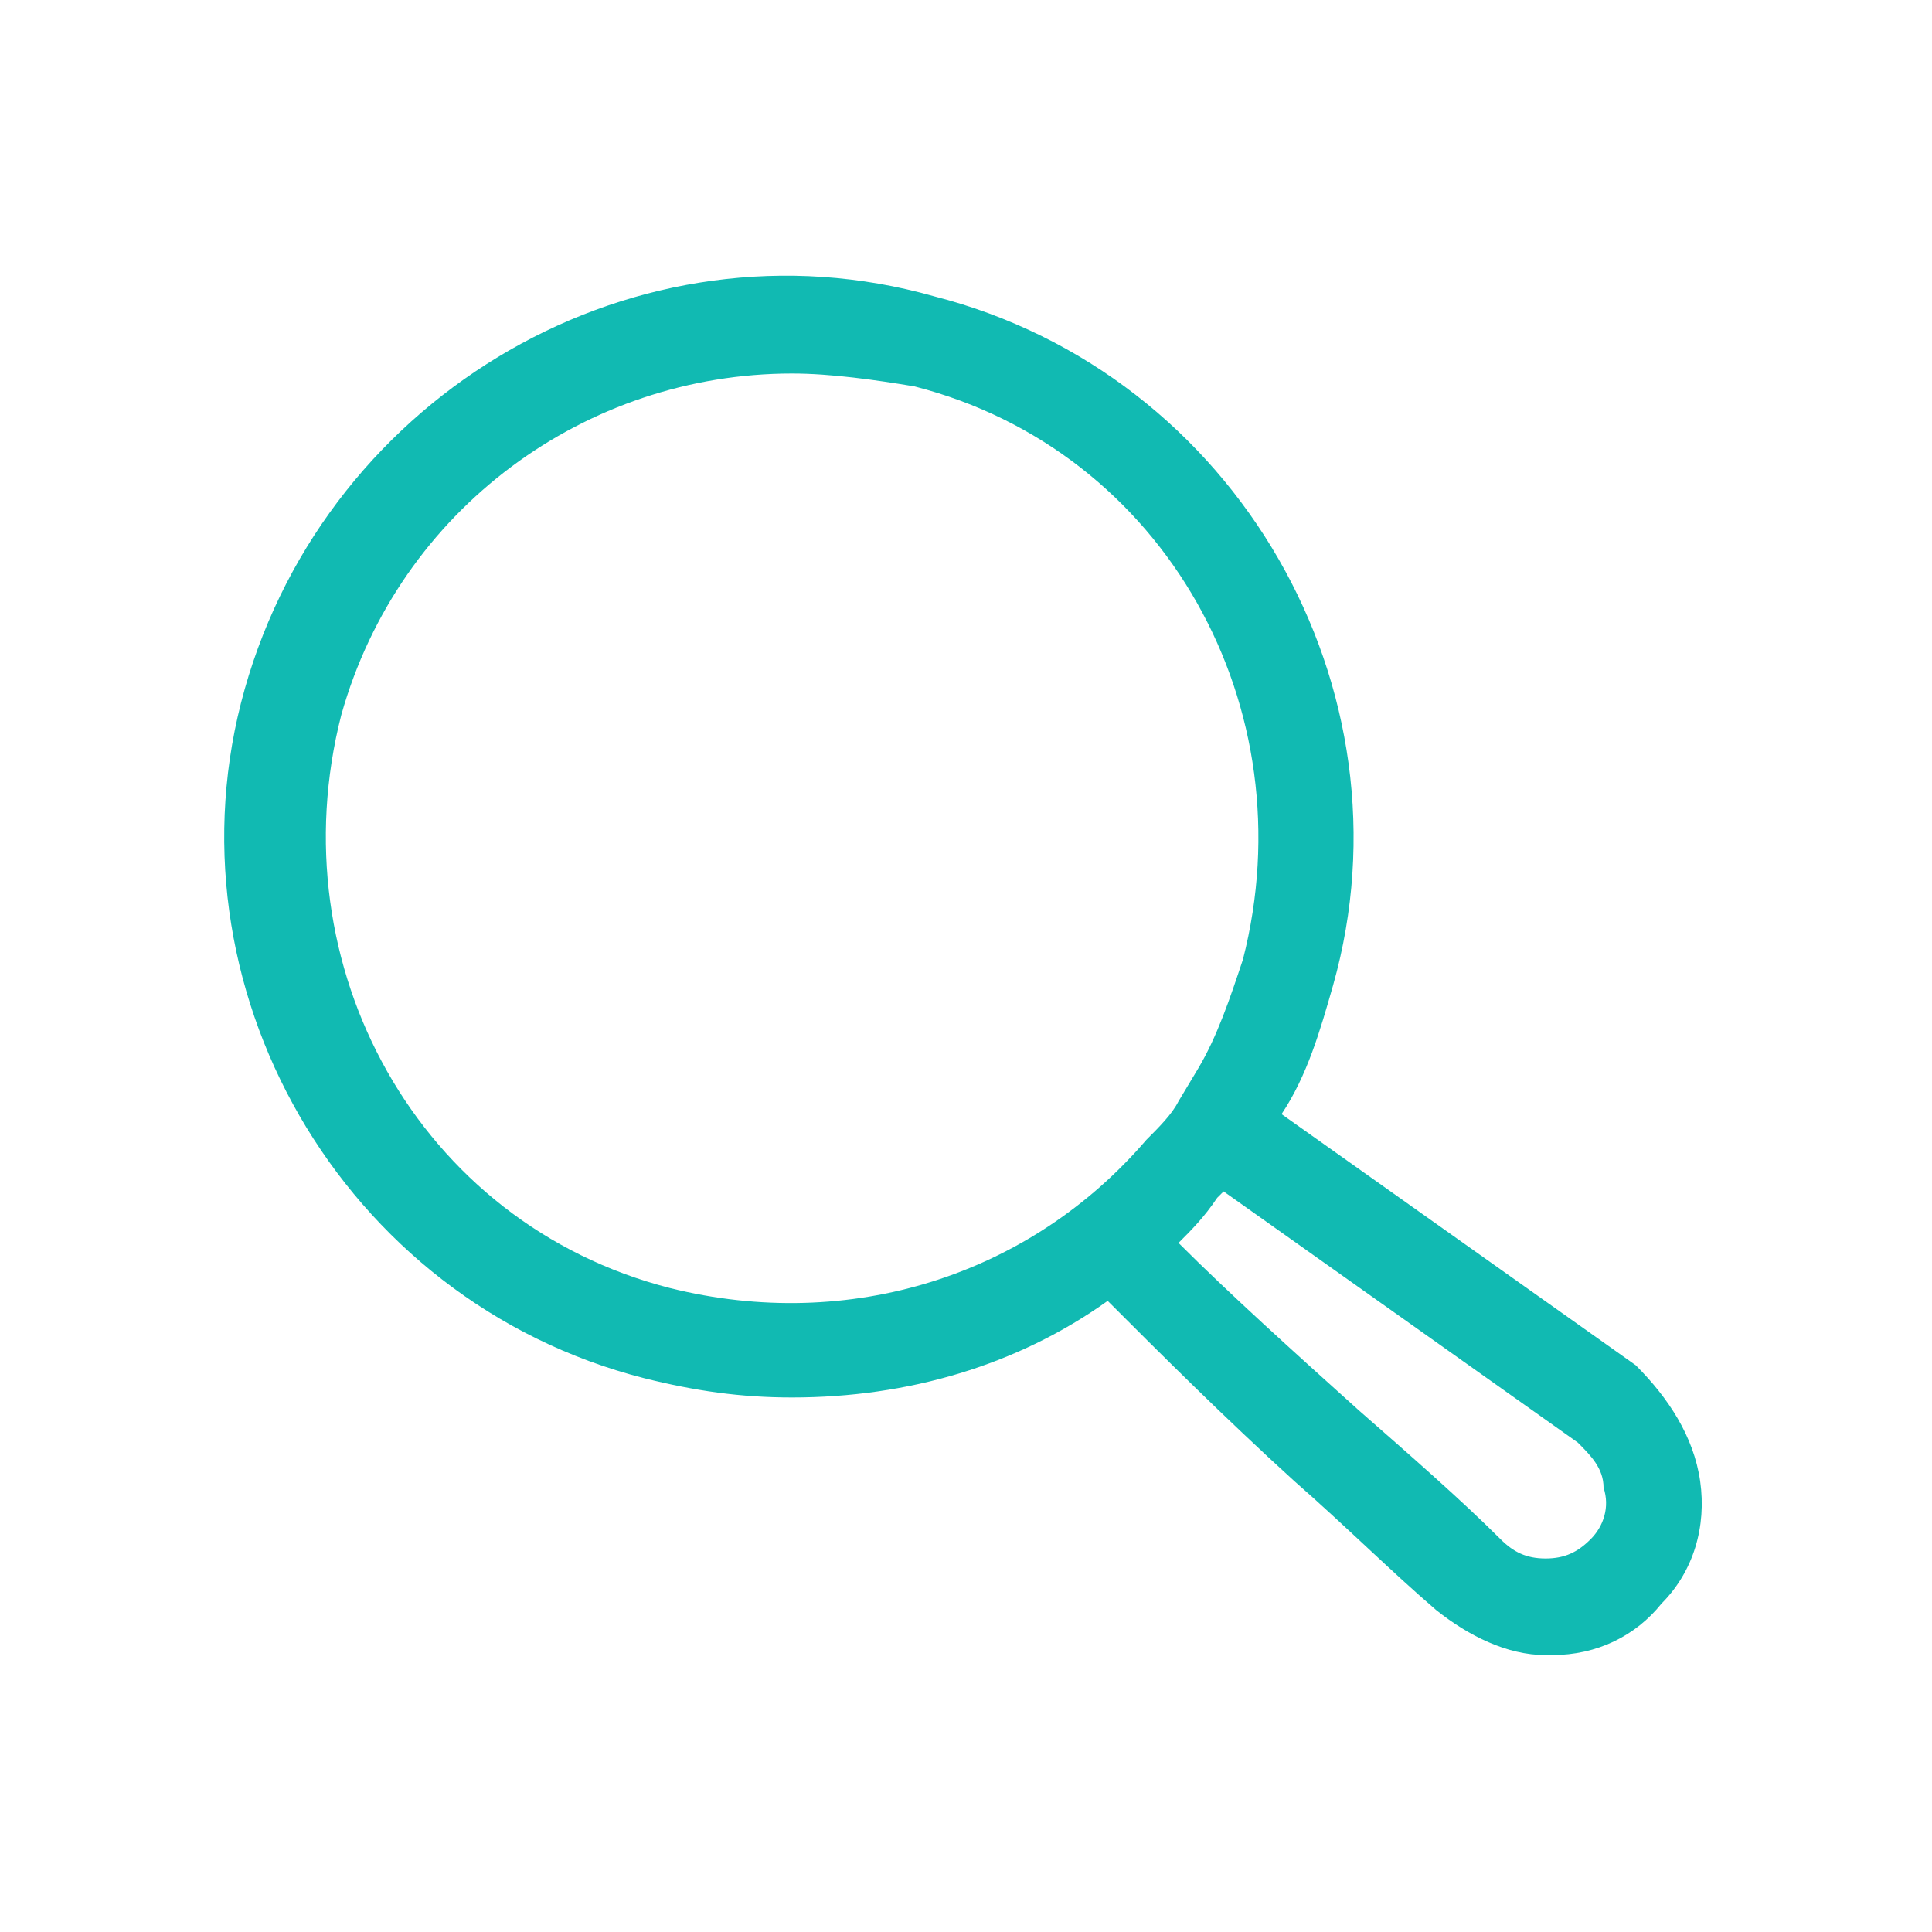 <?xml version="1.0" encoding="utf-8"?>
<!-- Generator: Adobe Illustrator 25.2.1, SVG Export Plug-In . SVG Version: 6.00 Build 0)  -->
<svg version="1.1" id="Layer_1" xmlns="http://www.w3.org/2000/svg" xmlns:xlink="http://www.w3.org/1999/xlink" x="0px" y="0px"
	 viewBox="0 0 30 30" style="enable-background:new 0 0 30 30;" xml:space="preserve">
<style type="text/css">
	.st0{fill:#F2F8FD;}
	.st1{fill:#012C3F;}
	.st2{fill:#EDF6FC;}
	.st3{fill:#EDF2F3;}
	.st4{opacity:0.2;clip-path:url(#SVGID_6_);}
	.st5{opacity:0.35;}
	.st6{fill:#39ACB4;}
	.st7{opacity:0.51;fill:#39ACB4;}
	.st8{opacity:0.53;fill:#39ACB4;}
	.st9{opacity:0.47;}
	.st10{opacity:0.58;}
	.st11{opacity:0.64;fill:#39ACB4;}
	.st12{opacity:0.85;fill:#39ACB4;}
	.st13{opacity:0.86;fill:#39ACB4;}
	.st14{opacity:0.36;}
	.st15{opacity:0.45;}
	.st16{opacity:0.52;}
	.st17{opacity:0.81;}
	.st18{opacity:0.6;fill:#39ACB4;}
	.st19{opacity:0.63;fill:#39ACB4;}
	.st20{opacity:0.91;fill:#39ACB4;}
	.st21{opacity:0.98;fill:#39ACB4;}
	.st22{opacity:0.9;fill:#39ACB4;}
	.st23{opacity:0.48;}
	.st24{opacity:0.51;}
	.st25{opacity:0.54;}
	.st26{opacity:0.5;}
	.st27{opacity:0.67;}
	.st28{opacity:0.83;fill:#39ACB4;}
	.st29{opacity:0.42;}
	.st30{opacity:0.44;}
	.st31{opacity:0.46;}
	.st32{opacity:0.56;}
	.st33{opacity:0.53;}
	.st34{opacity:0.6;}
	.st35{opacity:0.79;fill:#39ACB4;}
	.st36{opacity:0.84;fill:#39ACB4;}
	.st37{opacity:0.92;fill:#39ACB4;}
	.st38{opacity:0.93;fill:#39ACB4;}
	.st39{opacity:0.62;}
	.st40{opacity:0.74;}
	.st41{opacity:0.59;}
	.st42{opacity:0.57;}
	.st43{opacity:0.61;}
	.st44{opacity:0.65;}
	.st45{opacity:0.55;}
	.st46{opacity:0.84;}
	.st47{opacity:0.69;}
	.st48{opacity:0.61;fill:#39ACB4;}
	.st49{opacity:0.62;fill:#39ACB4;}
	.st50{opacity:0.64;}
	.st51{fill:#F5F6F8;}
	.st52{fill:#FFFFFF;}
	.st53{fill:#032430;}
	.st54{opacity:0.4;}
	.st55{opacity:0.2;}
	.st56{fill:#404544;}
	.st57{fill:none;stroke:#B1B1B1;stroke-width:0.5;stroke-miterlimit:10;}
	.st58{fill:#11BAB2;}
	.st59{fill:url(#SVGID_9_);}
	.st60{opacity:0.3;}
	.st61{opacity:0.5;clip-path:url(#SVGID_11_);fill:none;stroke:#39ACB4;stroke-width:1.5;stroke-miterlimit:10;}
	.st62{opacity:0.8;fill:none;stroke:#39ACB4;stroke-width:1.5;stroke-miterlimit:10;}
	.st63{fill:#012A3B;}
	.st64{fill:none;}
	.st65{fill:none;stroke:#11BAB2;stroke-width:2;stroke-miterlimit:10;}
	.st66{fill:none;stroke:#FFFFFF;stroke-width:2;stroke-miterlimit:10;}
	.st67{fill:none;stroke:#11BAB2;stroke-width:2;stroke-linejoin:round;stroke-miterlimit:10;}
	.st68{fill:none;stroke:#FFFFFF;stroke-width:2;stroke-linejoin:round;stroke-miterlimit:10;}
	.st69{fill:#ACB4BB;}
	.st70{opacity:0.2;fill:#BCC1C5;}
	.st71{opacity:0.61;fill:#11BAB2;}
	.st72{opacity:0.63;fill:#11BAB2;}
	.st73{opacity:0.62;fill:#11BAB2;}
	.st74{opacity:0.64;fill:#11BAB2;}
	.st75{opacity:0.85;fill:#11BAB2;}
	.st76{opacity:0.86;fill:#11BAB2;}
	.st77{opacity:0.7;}
	.st78{clip-path:url(#SVGID_21_);}
	.st79{clip-path:url(#SVGID_23_);}
	.st80{clip-path:url(#SVGID_25_);}
	.st81{opacity:0.96;clip-path:url(#SVGID_29_);fill:#E8E8E8;}
	.st82{fill:#023D51;}
	.st83{fill:#011C23;}
	.st84{fill:#01222D;}
	.st85{clip-path:url(#SVGID_49_);}
	.st86{clip-path:url(#SVGID_55_);}
	.st87{clip-path:url(#SVGID_57_);}
	.st88{clip-path:url(#SVGID_59_);}
	.st89{opacity:0.4;clip-path:url(#SVGID_61_);}
	.st90{clip-path:url(#SVGID_63_);}
	.st91{clip-path:url(#SVGID_67_);fill:none;stroke:#EDEEF4;stroke-width:1.854;stroke-miterlimit:10;}
	.st92{clip-path:url(#SVGID_67_);}
	.st93{fill:none;stroke:#EDEEF4;stroke-width:0.75;stroke-miterlimit:10;}
	.st94{fill:#111963;}
	.st95{fill:none;stroke:#EDEEF4;stroke-width:0.5;stroke-miterlimit:10;}
	.st96{fill:#D1E9FC;}
	.st97{fill:none;stroke:#142977;stroke-width:0.5;stroke-miterlimit:10;}
	.st98{fill:none;stroke:#BFC1CA;stroke-width:0.5;stroke-miterlimit:10;}
	.st99{fill:none;stroke:#BFC1CA;stroke-width:0.5;stroke-linejoin:round;stroke-miterlimit:10;}
	.st100{fill:none;stroke:#417EEE;stroke-miterlimit:10;}
	.st101{fill:none;stroke:#696E8B;stroke-width:0.5;stroke-miterlimit:10;}
	.st102{fill:none;stroke:#3AACB2;stroke-width:1.5;stroke-miterlimit:10;}
	.st103{fill:none;stroke:#61A240;stroke-width:1.5;stroke-miterlimit:10;}
	.st104{fill:none;stroke:#3768F5;stroke-width:1.5;stroke-miterlimit:10;}
	.st105{fill:none;stroke:#111F64;stroke-width:1.5;stroke-miterlimit:10;}
	.st106{fill:none;stroke:#3AACB2;stroke-linejoin:round;stroke-miterlimit:10;}
	.st107{fill:none;stroke:#EDEEF4;stroke-miterlimit:10;}
	.st108{fill:none;stroke:#111F64;stroke-linejoin:round;stroke-miterlimit:10;}
	.st109{fill:none;stroke:#61A240;stroke-linejoin:round;stroke-miterlimit:10;}
	.st110{fill:none;stroke:#3768F5;stroke-linejoin:round;stroke-miterlimit:10;}
	.st111{fill:none;stroke:#3768F5;stroke-width:0.5;stroke-miterlimit:10;}
	.st112{fill:#FFFFFF;stroke:#61A240;stroke-width:2;stroke-linejoin:round;stroke-miterlimit:10;}
	.st113{fill:#FFFFFF;stroke:#111F64;stroke-width:2;stroke-linejoin:round;stroke-miterlimit:10;}
	.st114{fill:#FFFFFF;stroke:#3AACB2;stroke-width:2;stroke-linejoin:round;stroke-miterlimit:10;}
	.st115{fill:#FFFFFF;stroke:#3768F5;stroke-width:2;stroke-linejoin:round;stroke-miterlimit:10;}
	.st116{fill:#FFFFFF;stroke:#3768F5;stroke-width:0.5;stroke-miterlimit:10;}
	.st117{fill:none;stroke:#3AACB2;stroke-width:3;stroke-miterlimit:10;}
	.st118{fill:none;stroke:#61A240;stroke-width:3;stroke-miterlimit:10;}
	.st119{fill:none;stroke:#3768F5;stroke-width:3;stroke-miterlimit:10;}
	.st120{fill:none;stroke:#111F64;stroke-width:3;stroke-miterlimit:10;}
	.st121{clip-path:url(#SVGID_71_);}
	.st122{clip-path:url(#SVGID_73_);}
	.st123{fill:#606060;}
	.st124{opacity:0.95;fill:url(#SVGID_76_);}
	.st125{opacity:0.95;fill:url(#SVGID_79_);}
	.st126{fill:#022C3F;}
	.st127{fill:#10D491;}
	.st128{fill:#F3B300;}
	.st129{fill:#90E45C;}
	.st130{opacity:0.5;fill:#90E45C;}
	.st131{opacity:0.5;fill:#11BAB2;}
	.st132{opacity:0.6;fill:#022C3F;}
	.st133{fill:none;stroke:#90E45C;stroke-width:2;stroke-miterlimit:10;}
	.st134{fill:none;stroke:#022C3F;stroke-width:2;stroke-miterlimit:10;}
	.st135{fill:none;stroke:#D7D8DB;stroke-width:1.5;stroke-miterlimit:10;}
	.st136{fill:none;stroke:#D7D8DB;stroke-width:1.5;stroke-miterlimit:10;stroke-dasharray:1.984,2.976;}
	.st137{fill:none;stroke:#D7D8DB;stroke-width:1.5;stroke-miterlimit:10;stroke-dasharray:2,3;}
	.st138{fill:#D7D8DB;}
	.st139{opacity:0.9;fill:#90E45C;}
	.st140{opacity:0.8;fill:#73CA5A;}
	.st141{opacity:0.8;fill:#11BAB2;}
	.st142{fill:none;stroke:#FFFFFF;stroke-miterlimit:10;}
	.st143{fill-rule:evenodd;clip-rule:evenodd;fill:#11BAB2;}
	.st144{fill-rule:evenodd;clip-rule:evenodd;fill:#012C3F;}
	.st145{opacity:0.9;fill:#11BAB2;}
	.st146{clip-path:url(#SVGID_87_);fill:#032430;}
	.st147{clip-path:url(#SVGID_87_);}
	.st148{clip-path:url(#SVGID_87_);fill:#022A3B;}
	.st149{clip-path:url(#SVGID_89_);}
	.st150{clip-path:url(#SVGID_91_);fill:none;stroke:#EDEEF4;stroke-width:5.019;stroke-miterlimit:10;}
	.st151{clip-path:url(#SVGID_91_);}
	.st152{fill:none;stroke:#EDEEF4;stroke-width:2.03;stroke-miterlimit:10;}
	.st153{fill:none;stroke:#EDEEF4;stroke-width:1.353;stroke-miterlimit:10;}
	.st154{fill:none;stroke:#142977;stroke-width:1.353;stroke-miterlimit:10;}
	.st155{fill:none;stroke:#BFC1CA;stroke-width:1.353;stroke-miterlimit:10;}
	.st156{fill:none;stroke:#BFC1CA;stroke-width:1.353;stroke-linejoin:round;stroke-miterlimit:10;}
	.st157{fill:none;stroke:#417EEE;stroke-width:2.707;stroke-miterlimit:10;}
	.st158{fill:none;stroke:#696E8B;stroke-width:1.353;stroke-miterlimit:10;}
	.st159{fill:none;stroke:#3AACB2;stroke-width:4.06;stroke-miterlimit:10;}
	.st160{fill:none;stroke:#61A240;stroke-width:4.06;stroke-miterlimit:10;}
	.st161{fill:none;stroke:#3768F5;stroke-width:4.06;stroke-miterlimit:10;}
	.st162{fill:none;stroke:#111F64;stroke-width:4.06;stroke-miterlimit:10;}
	.st163{fill:none;stroke:#3AACB2;stroke-width:2.013;stroke-linejoin:round;stroke-miterlimit:10;}
	.st164{fill:none;stroke:#EDEEF4;stroke-width:2.707;stroke-miterlimit:10;}
	.st165{fill:none;stroke:#111F64;stroke-width:2.013;stroke-linejoin:round;stroke-miterlimit:10;}
	.st166{fill:none;stroke:#61A240;stroke-width:2.013;stroke-linejoin:round;stroke-miterlimit:10;}
	.st167{fill:none;stroke:#3768F5;stroke-width:2.013;stroke-linejoin:round;stroke-miterlimit:10;}
	.st168{fill:none;stroke:#3768F5;stroke-width:1.353;stroke-miterlimit:10;}
	.st169{fill:#FFFFFF;stroke:#61A240;stroke-width:1.761;stroke-linejoin:round;stroke-miterlimit:10;}
	.st170{fill:#FFFFFF;stroke:#111F64;stroke-width:1.761;stroke-linejoin:round;stroke-miterlimit:10;}
	.st171{fill:#FFFFFF;stroke:#3AACB2;stroke-width:1.761;stroke-linejoin:round;stroke-miterlimit:10;}
	.st172{fill:#FFFFFF;stroke:#3768F5;stroke-width:1.761;stroke-linejoin:round;stroke-miterlimit:10;}
	.st173{fill:#FFFFFF;stroke:#3768F5;stroke-width:1.006;stroke-miterlimit:10;}
	.st174{fill:none;stroke:#3AACB2;stroke-width:8.12;stroke-miterlimit:10;}
	.st175{fill:none;stroke:#61A240;stroke-width:8.12;stroke-miterlimit:10;}
	.st176{fill:none;stroke:#3768F5;stroke-width:8.12;stroke-miterlimit:10;}
	.st177{fill:none;stroke:#111F64;stroke-width:8.12;stroke-miterlimit:10;}
	.st178{clip-path:url(#SVGID_93_);fill:#032430;}
	.st179{opacity:0.5;clip-path:url(#SVGID_93_);}
	.st180{clip-path:url(#SVGID_93_);}
	.st181{clip-path:url(#SVGID_95_);}
	.st182{fill:none;stroke:#D8D9DC;stroke-width:1.5;stroke-miterlimit:10;}
	.st183{fill:#3D1D62;stroke:#3D1D62;stroke-miterlimit:10;}
	.st184{fill:none;stroke:#3D1D62;stroke-miterlimit:10;}
	.st185{fill:none;stroke:#989898;stroke-width:1.5;stroke-miterlimit:10;stroke-dasharray:4.038,5.048;}
	.st186{fill:none;stroke:#989898;stroke-width:1.5;stroke-miterlimit:10;stroke-dasharray:3.856,4.82;}
	.st187{fill:none;stroke:#989898;stroke-width:1.5;stroke-miterlimit:10;stroke-dasharray:3.851,4.814;}
	.st188{fill:none;stroke:#989898;stroke-width:1.5;stroke-miterlimit:10;stroke-dasharray:3.808,4.76;}
	.st189{fill:none;stroke:#D8D9DC;stroke-miterlimit:10;}
	.st190{fill:none;stroke:#D8D9DC;stroke-width:1.404;stroke-miterlimit:10;}
	.st191{fill:none;stroke:#201B38;stroke-width:1.5;stroke-miterlimit:10;}
	.st192{fill:#201B38;}
	.st193{fill:#3D1D62;}
	.st194{fill:#73CB5A;}
	.st195{fill:#FF3E3C;}
	.st196{fill:#B1132E;}
	.st197{fill:#D62D2E;}
	.st198{fill:#F36C4C;}
	.st199{fill:#FBA77B;}
	.st200{fill:#FDF496;}
	.st201{fill:#D8D9DC;}
	.st202{fill:#1F90F5;}
	.st203{fill:#F8FBFD;}
	.st204{fill:#CAC7CC;}
	.st205{clip-path:url(#SVGID_97_);}
	.st206{fill:none;stroke:#D8D9DC;stroke-width:1.5;stroke-miterlimit:10;stroke-dasharray:2.008,3.012;}
	.st207{fill:none;stroke:#D8D9DC;stroke-width:1.5;stroke-miterlimit:10;stroke-dasharray:2,3;}
	.st208{opacity:0.8;fill:#73CB5A;}
	.st209{opacity:0.8;fill:#FF3E3C;}
	.st210{fill:none;stroke:#5FB946;stroke-width:2.115;stroke-miterlimit:10;}
	.st211{fill:none;stroke:#012C3F;stroke-width:2;stroke-miterlimit:10;}
	.st212{clip-path:url(#SVGID_101_);}
	.st213{fill:#F3F3F3;}
	.st214{fill:#E2E2E2;}
	.st215{clip-path:url(#SVGID_103_);}
	.st216{fill:none;stroke:#EAF6F6;stroke-width:2;stroke-miterlimit:10;}
	.st217{clip-path:url(#SVGID_107_);}
	.st218{clip-path:url(#SVGID_109_);}
	.st219{opacity:0.6;fill:#11BAB2;}
	.st220{opacity:0.91;fill:#11BAB2;}
	.st221{opacity:0.98;fill:#11BAB2;}
	.st222{clip-path:url(#SVGID_111_);}
	.st223{fill:none;stroke:#11B8B0;stroke-width:2;stroke-miterlimit:10;}
	.st224{fill:#DCE6F0;}
	.st225{fill:none;stroke:#F2F8FD;stroke-width:2;stroke-miterlimit:10;}
	.st226{fill:none;stroke:#067369;stroke-width:2;stroke-miterlimit:10;}
	.st227{fill:none;stroke:#10D28F;stroke-width:2;stroke-miterlimit:10;}
	.st228{fill:#DCE6F0;stroke:#F2F8FD;stroke-width:2;stroke-miterlimit:10;}
	.st229{fill:none;stroke:#FFFFFF;stroke-width:4;stroke-miterlimit:10;}
	.st230{fill:none;stroke:#DCE6F0;stroke-width:4;stroke-miterlimit:10;}
	.st231{opacity:0.8;fill:#044651;}
	.st232{fill:none;stroke:#012C3F;stroke-width:2.5;stroke-miterlimit:10;}
	.st233{fill:#FFFFFF;stroke:#11BAB2;stroke-width:2.5;stroke-miterlimit:10;}
	.st234{fill:none;stroke:#11BAB2;stroke-width:2.5;stroke-miterlimit:10;}
	.st235{fill:none;stroke:#11BAB2;stroke-width:2.5;stroke-linecap:round;stroke-linejoin:round;stroke-miterlimit:10;}
	.st236{fill:none;stroke:#012C3F;stroke-width:2.5;stroke-linecap:round;stroke-linejoin:round;stroke-miterlimit:10;}
	.st237{fill:none;stroke:#11BAB2;stroke-width:2.5;stroke-linecap:round;stroke-miterlimit:10;}
	.st238{clip-path:url(#SVGID_113_);}
	.st239{fill:#068983;}
	.st240{opacity:0.5;fill:none;stroke:#BEDCD6;stroke-width:10;stroke-miterlimit:10;}
	.st241{opacity:0.5;fill:none;stroke:#BEDCD6;stroke-width:7;stroke-miterlimit:10;}
	.st242{opacity:0.5;fill:none;stroke:#BEDCD6;stroke-width:3;stroke-miterlimit:10;}
	.st243{opacity:0.5;fill:none;stroke:#BEDCD6;stroke-width:8;stroke-miterlimit:10;}
	.st244{opacity:0.5;fill:none;stroke:#BEDCD6;stroke-width:6;stroke-miterlimit:10;}
	.st245{opacity:0.5;fill:none;stroke:#BEDCD6;stroke-width:5;stroke-miterlimit:10;}
	.st246{fill:#11BAB2;stroke:#FFFFFF;stroke-width:2;stroke-miterlimit:10;}
	.st247{fill:#022C3F;stroke:#FFFFFF;stroke-width:2;stroke-miterlimit:10;}
	.st248{fill:#90E45C;stroke:#FFFFFF;stroke-width:2;stroke-miterlimit:10;}
	.st249{fill:#F3B300;stroke:#FFFFFF;stroke-width:2;stroke-miterlimit:10;}
	.st250{fill:none;stroke:#11BAB2;stroke-width:1.5;stroke-miterlimit:10;}
	.st251{fill:none;stroke:#11BAB2;stroke-width:1.5;stroke-miterlimit:10;stroke-dasharray:3.977,3.977;}
	.st252{fill:none;stroke:#012C3F;stroke-width:1.477;stroke-miterlimit:10;}
	.st253{fill:none;stroke:#012C3F;stroke-width:1.108;stroke-miterlimit:10;}
	.st254{fill:none;stroke:#012C3F;stroke-width:0.739;stroke-miterlimit:10;}
	.st255{fill:#E0E0E0;}
	.st256{fill:none;stroke:#10D491;stroke-width:2;stroke-miterlimit:10;}
	.st257{opacity:0.4;fill:#CAEBF3;}
	.st258{fill:#94999D;}
	.st259{clip-path:url(#SVGID_121_);fill:#032430;}
	.st260{clip-path:url(#SVGID_121_);}
	.st261{clip-path:url(#SVGID_121_);fill:#022A3B;}
	.st262{clip-path:url(#SVGID_123_);}
	.st263{clip-path:url(#SVGID_123_);fill:#FFFFFF;}
	.st264{clip-path:url(#SVGID_123_);fill:#1E3449;}
	.st265{clip-path:url(#SVGID_123_);fill:#152438;}
	.st266{clip-path:url(#SVGID_127_);}
	.st267{clip-path:url(#SVGID_127_);fill:#FFFFFF;}
	.st268{clip-path:url(#SVGID_127_);fill:#1E3449;}
	.st269{clip-path:url(#SVGID_127_);fill:#152438;}
	.st270{clip-path:url(#SVGID_129_);fill:#012C3F;}
	.st271{fill:none;stroke:#11BAB2;stroke-width:3;stroke-miterlimit:10;}
	.st272{opacity:0.1;fill:#11BAB2;}
	.st273{fill:#FFFFFF;stroke:#F2F8FD;stroke-width:2;stroke-miterlimit:10;}
	.st274{fill:#404544;stroke:#404544;stroke-miterlimit:10;}
	.st275{fill:#FFFFFF;stroke:#FFFFFF;stroke-miterlimit:10;}
	.st276{fill:none;stroke:#11BAB2;stroke-width:1.018;stroke-miterlimit:10;}
	.st277{clip-path:url(#SVGID_131_);}
	.st278{clip-path:url(#SVGID_133_);fill:none;stroke:#EDEEF4;stroke-width:5.019;stroke-miterlimit:10;}
	.st279{clip-path:url(#SVGID_133_);}
	.st280{fill:none;stroke:#FFFFFF;stroke-width:1.717;stroke-miterlimit:10;}
	.st281{fill:none;stroke:#11BAB2;stroke-width:1.717;stroke-miterlimit:10;}
	.st282{opacity:0.95;fill:#11BAB2;}
	.st283{fill:#0B0B4F;}
	.st284{clip-path:url(#SVGID_135_);}
	.st285{clip-path:url(#SVGID_137_);}
</style>
<path class="st58" d="M26.4,23c-0.1-0.7-0.5-1.3-1-1.8l-5.5-3.9c0.4-0.6,0.6-1.3,0.8-2c1.3-4.6-1.5-9.5-6.2-10.7
	C9.9,3.3,5.1,6.1,3.8,10.7c-1.3,4.6,1.5,9.5,6.2,10.7c0.8,0.2,1.5,0.3,2.3,0.3c1.8,0,3.5-0.5,4.9-1.5C18,21,19,22,20.1,23
	c0.8,0.7,1.5,1.4,2.2,2c0.5,0.4,1.1,0.7,1.7,0.7c0,0,0.1,0,0.1,0c0.7,0,1.3-0.3,1.7-0.8C26.3,24.4,26.5,23.7,26.4,23z M10.4,20
	c-3.9-1-6.1-5-5.1-8.9c0.9-3.2,3.8-5.3,7-5.3c0.6,0,1.3,0.1,1.9,0.2c3.9,1,6.1,5,5.1,8.9c-0.2,0.6-0.4,1.2-0.7,1.7l-0.3,0.5
	c-0.1,0.2-0.3,0.4-0.5,0.6C16,19.8,13.2,20.7,10.4,20z M24.7,23.9c-0.2,0.2-0.4,0.3-0.7,0.3c-0.3,0-0.5-0.1-0.7-0.3
	c-0.6-0.6-1.4-1.3-2.2-2c-1-0.9-2-1.8-2.8-2.6c0.2-0.2,0.4-0.4,0.6-0.7c0,0,0.1-0.1,0.1-0.1l5.5,3.9c0.2,0.2,0.4,0.4,0.4,0.7
	C25,23.4,24.9,23.7,24.7,23.9z"/>
</svg>
